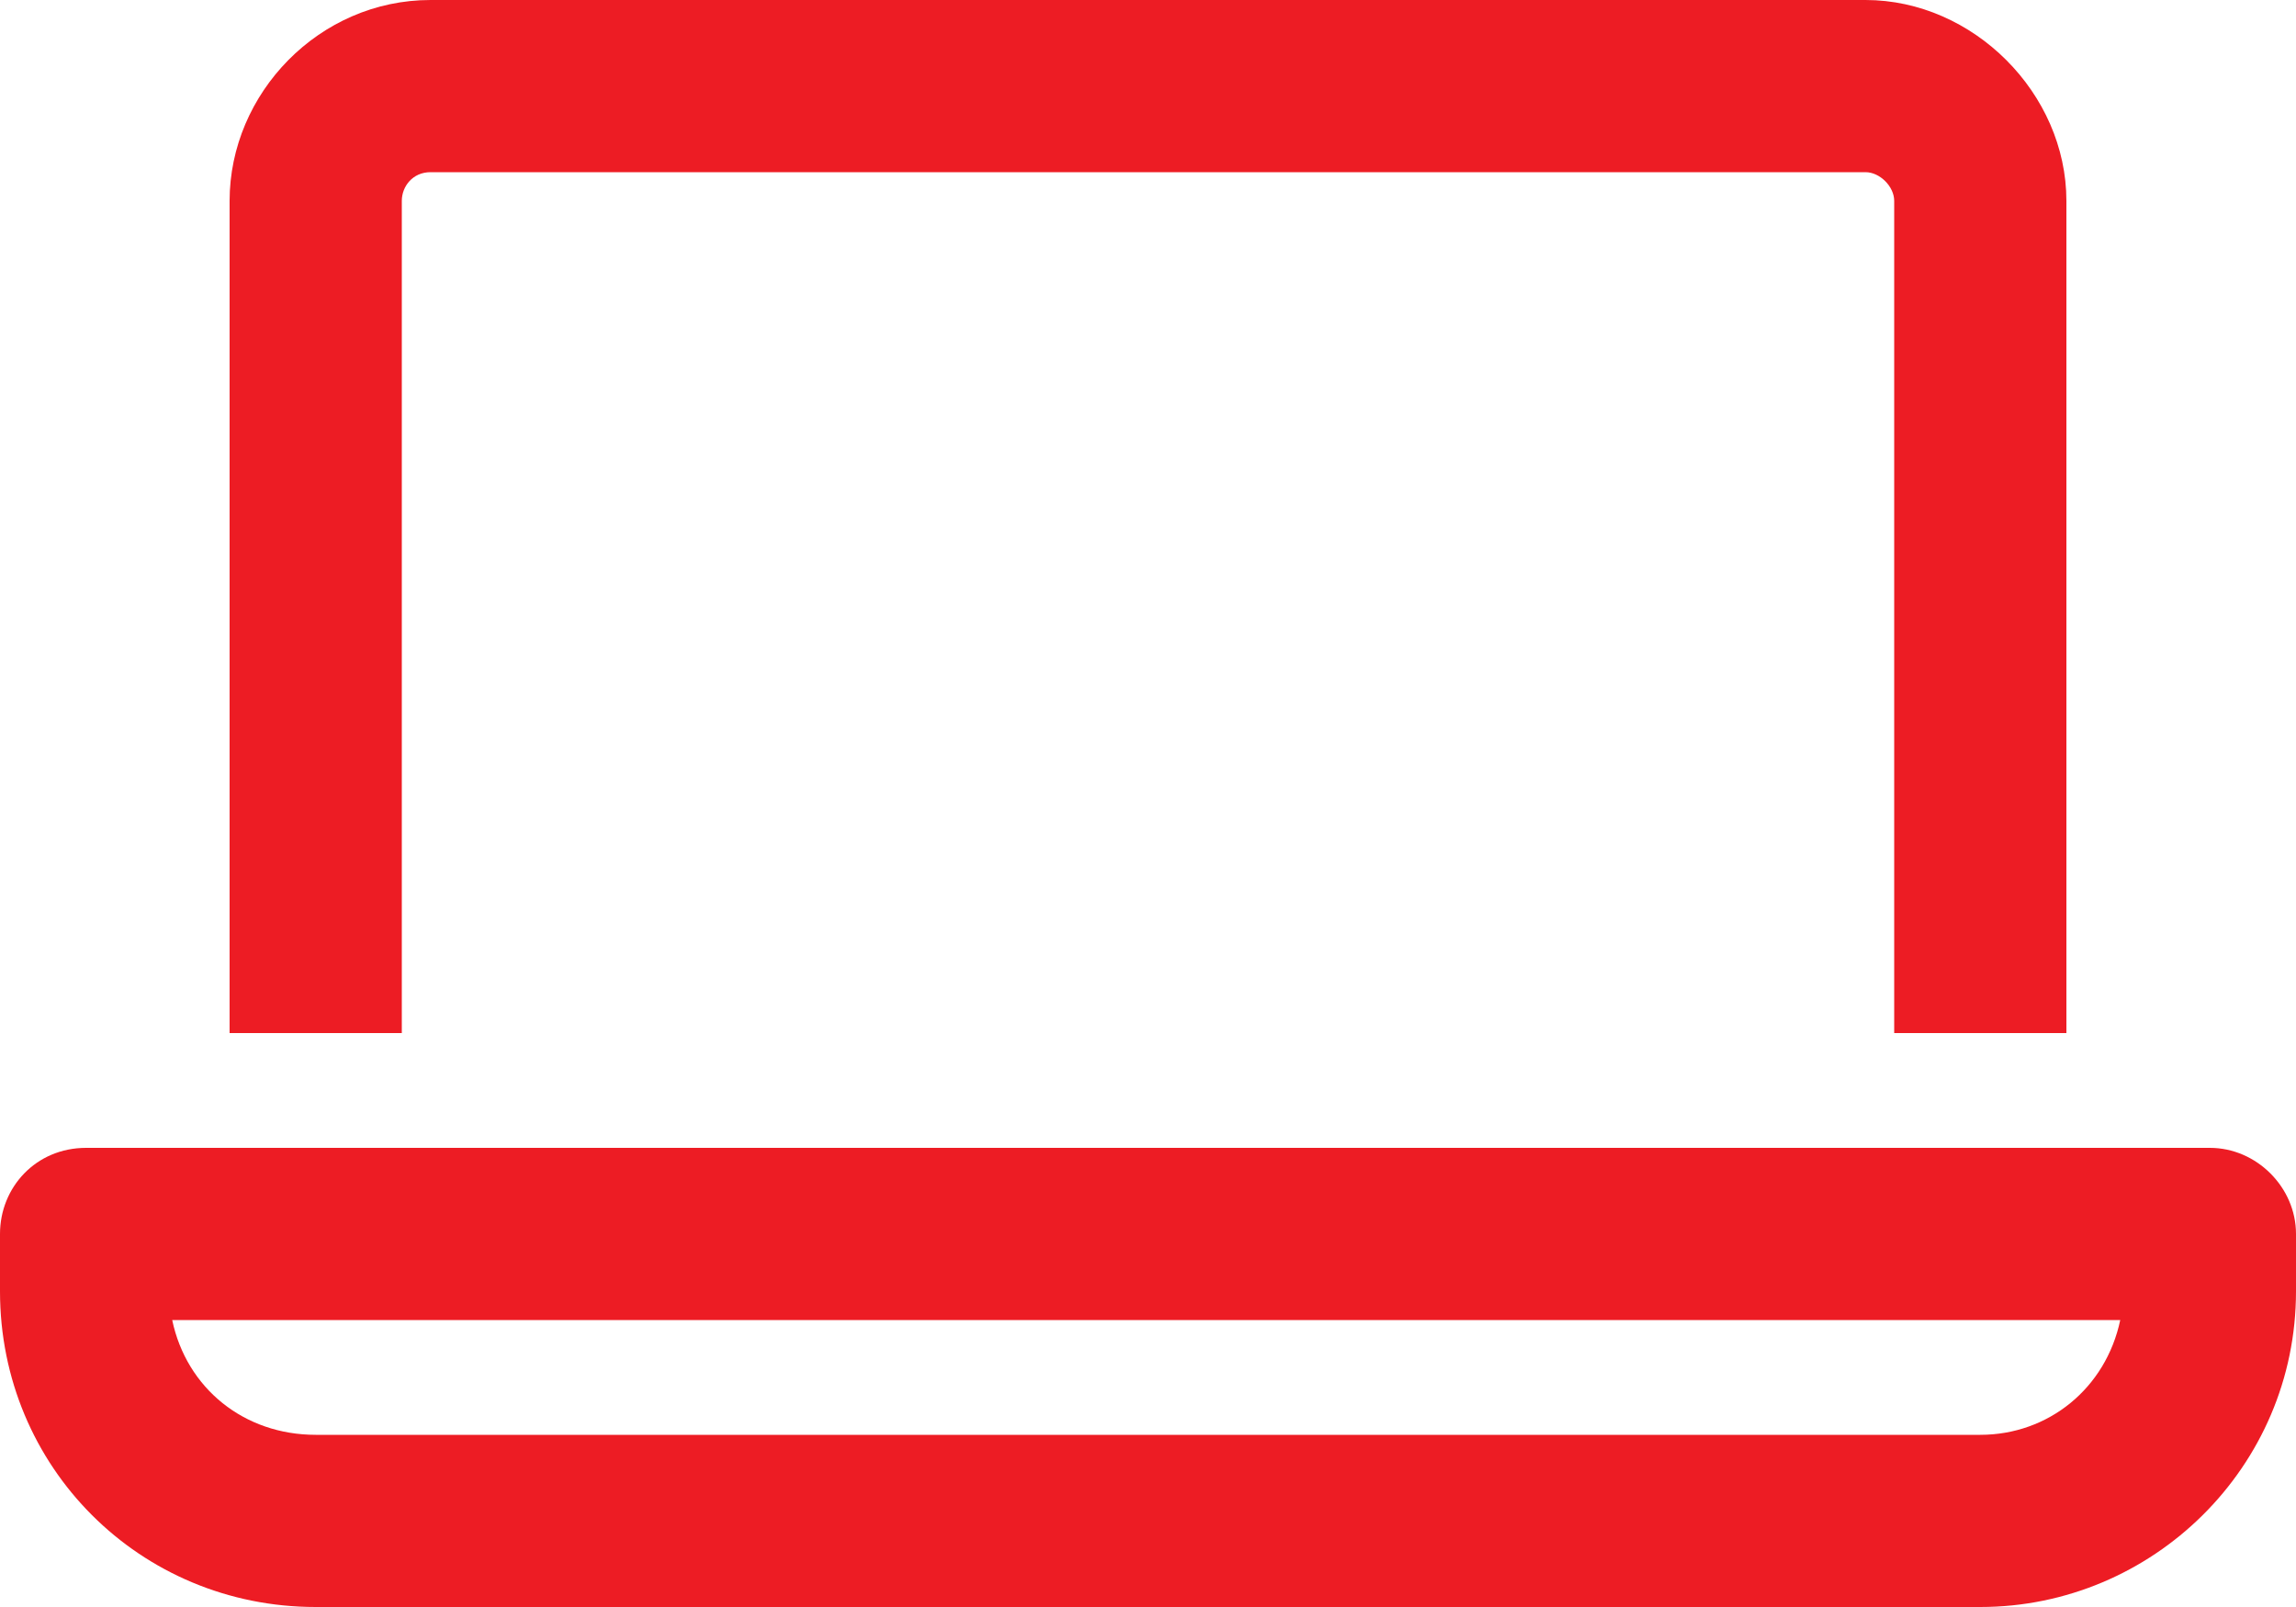 <svg width="40" height="28" viewBox="0 0 40 28" fill="none" xmlns="http://www.w3.org/2000/svg">
<path d="M38.5 20C39.312 20 40 20.688 40 21.5V22.5C40 25.562 37.5 28 34.5 28H5.5C2.438 28 0 25.562 0 22.5V21.5C0 20.688 0.625 20 1.5 20H38.5ZM34.5 25C35.688 25 36.688 24.188 36.938 23H3C3.25 24.188 4.25 25 5.5 25H34.5ZM7 3.5V18H4V3.5C4 1.625 5.562 0 7.5 0H32.5C34.375 0 36 1.625 36 3.5V18H33V3.5C33 3.25 32.75 3 32.5 3H7.5C7.188 3 7 3.25 7 3.5Z" fill="#ED1C24"/>
</svg>
